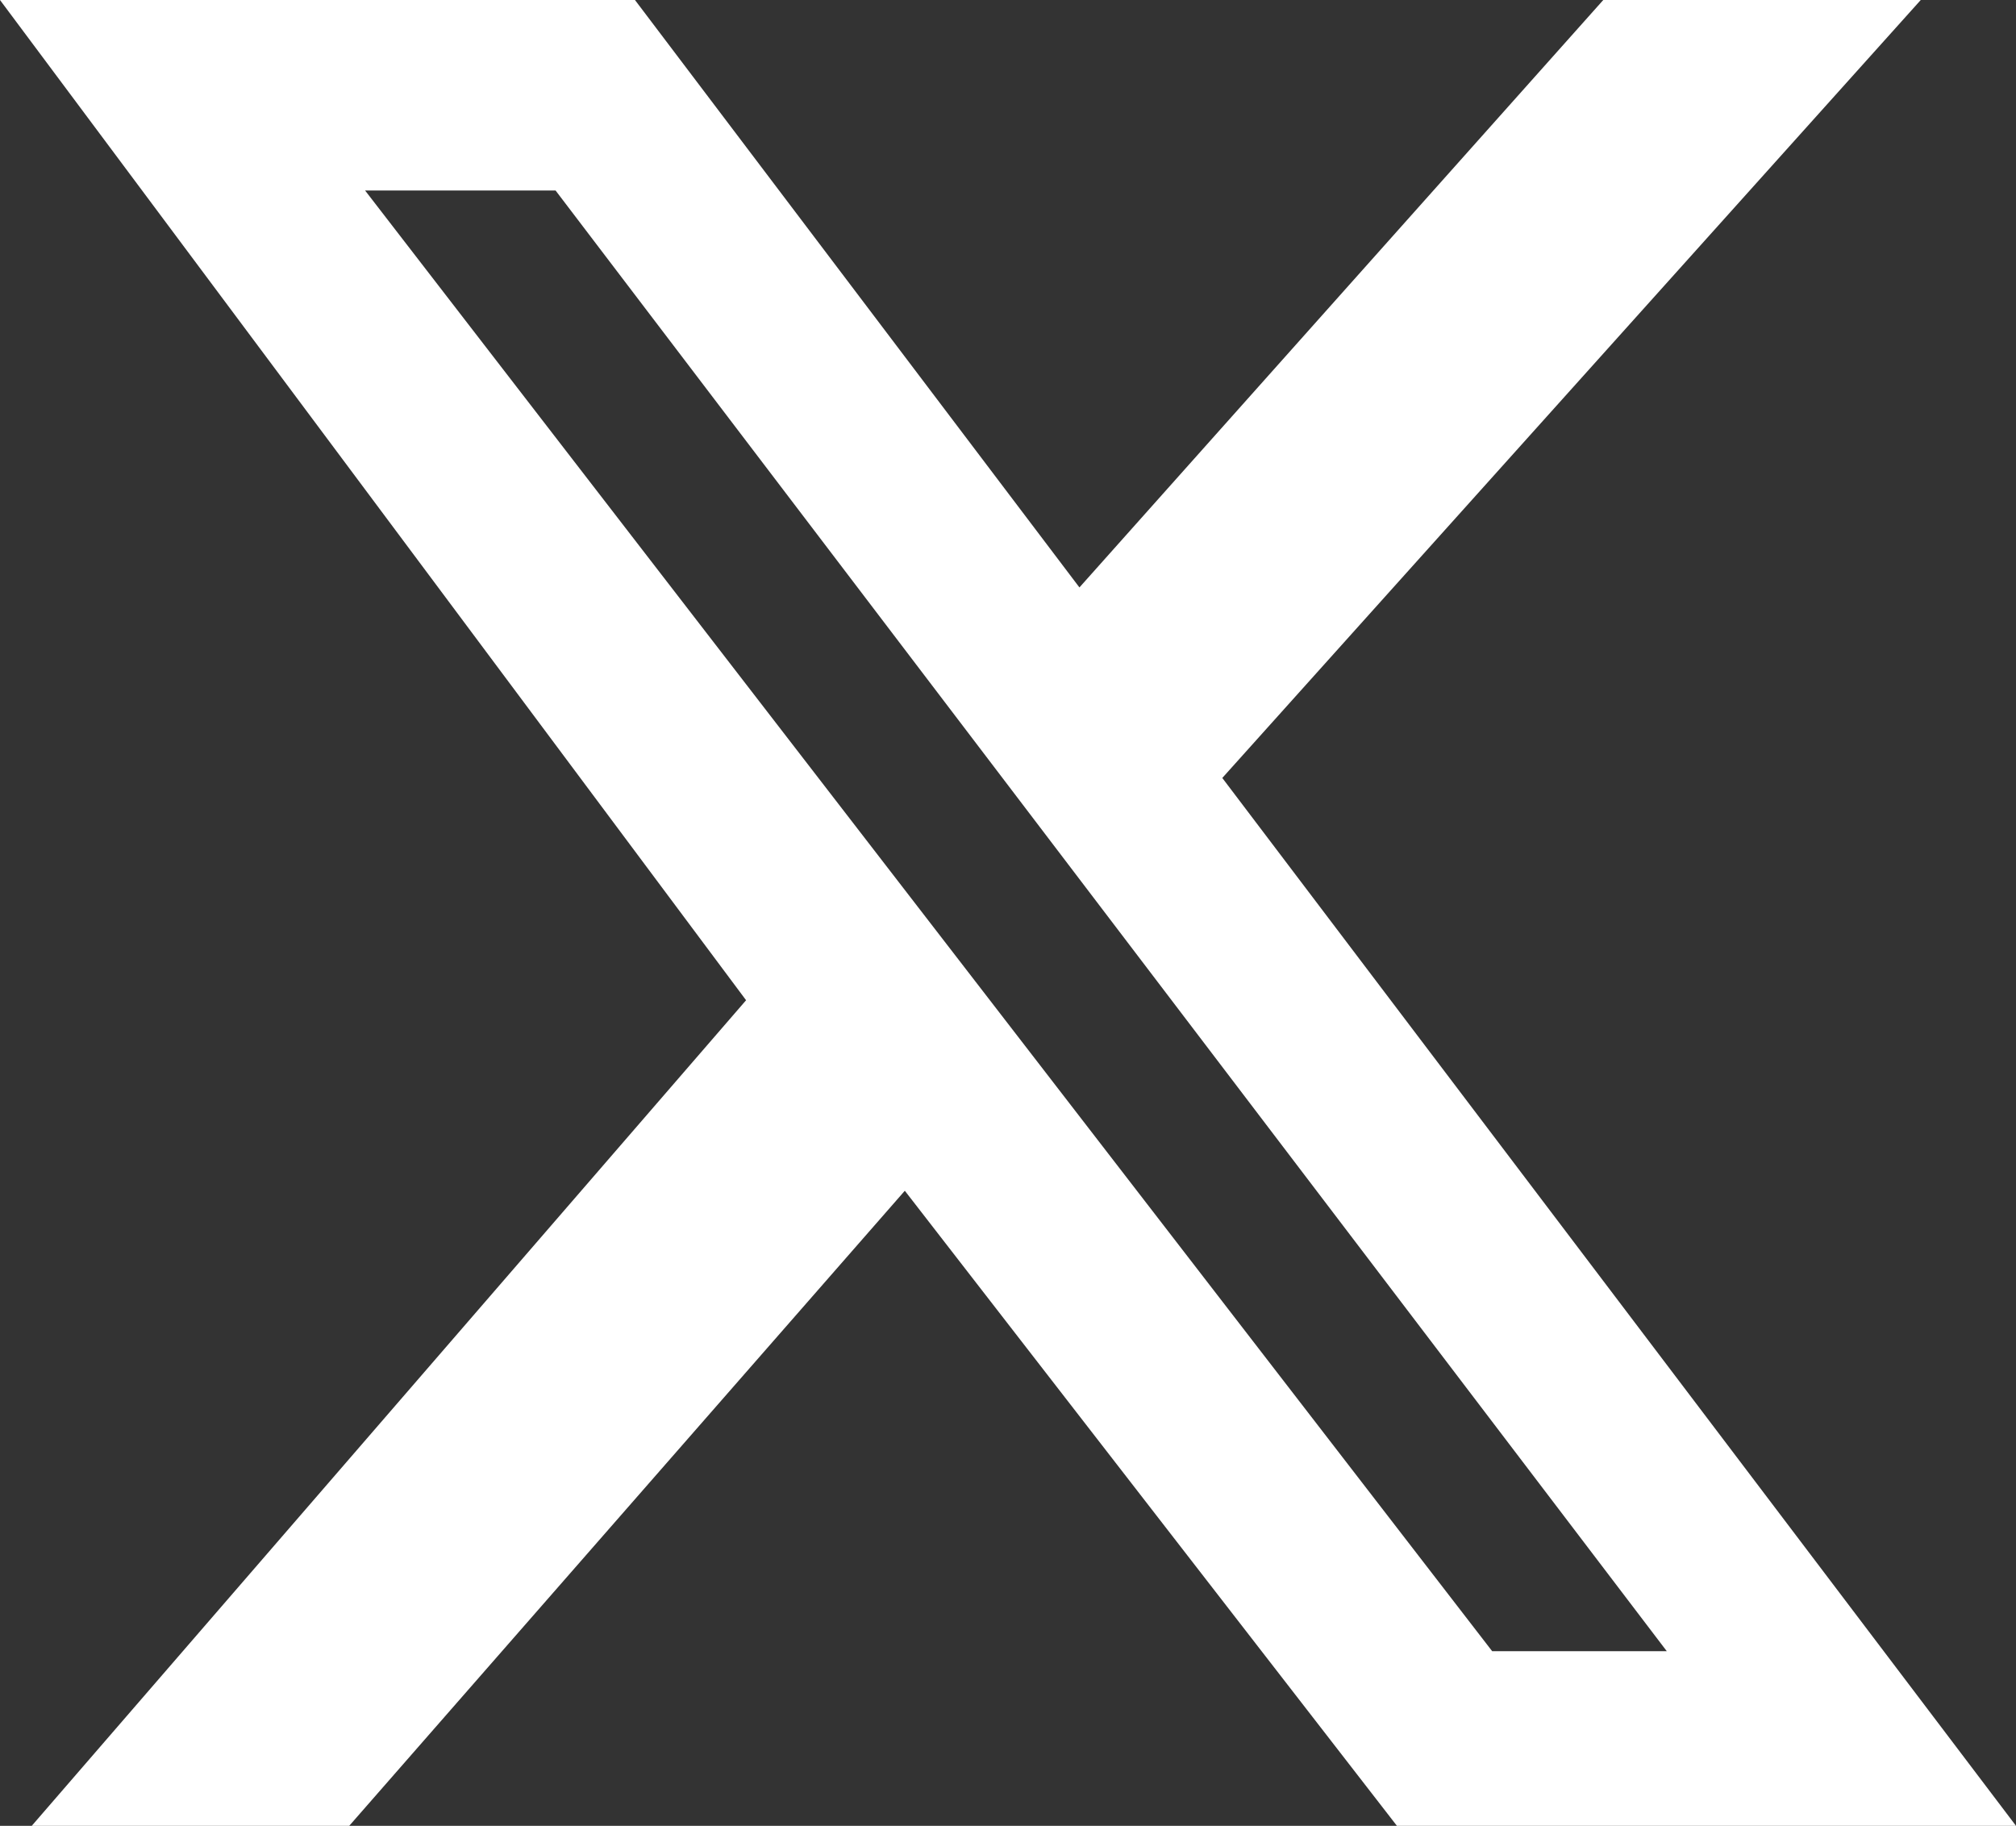 <?xml version="1.0" encoding="utf-8"?>
<!-- Generator: Adobe Illustrator 27.9.0, SVG Export Plug-In . SVG Version: 6.00 Build 0)  -->
<svg version="1.1" id="レイヤー_1" xmlns="http://www.w3.org/2000/svg" xmlns:xlink="http://www.w3.org/1999/xlink" x="0px"
	 y="0px" width="12.7px" height="11.5px" viewBox="0 0 12.7 11.5" style="enable-background:new 0 0 12.7 11.5;"
	 xml:space="preserve">
<rect x="0" y="0" width="12.7" height="11.5" fill="#333333" stroke="none"/>
<style type="text/css">
	.st0{fill:#FFFFFF;}
</style>
<path class="st0" d="M10.1,0h2L7.7,4.9l5,6.6H8.8l-3.1-4l-3.5,4h-2l4.5-5.2L0,0h4l2.8,3.7L10.1,0z M9.4,10.4h1.1l-7-9.2H2.3
	L9.4,10.4z"/>
</svg>
